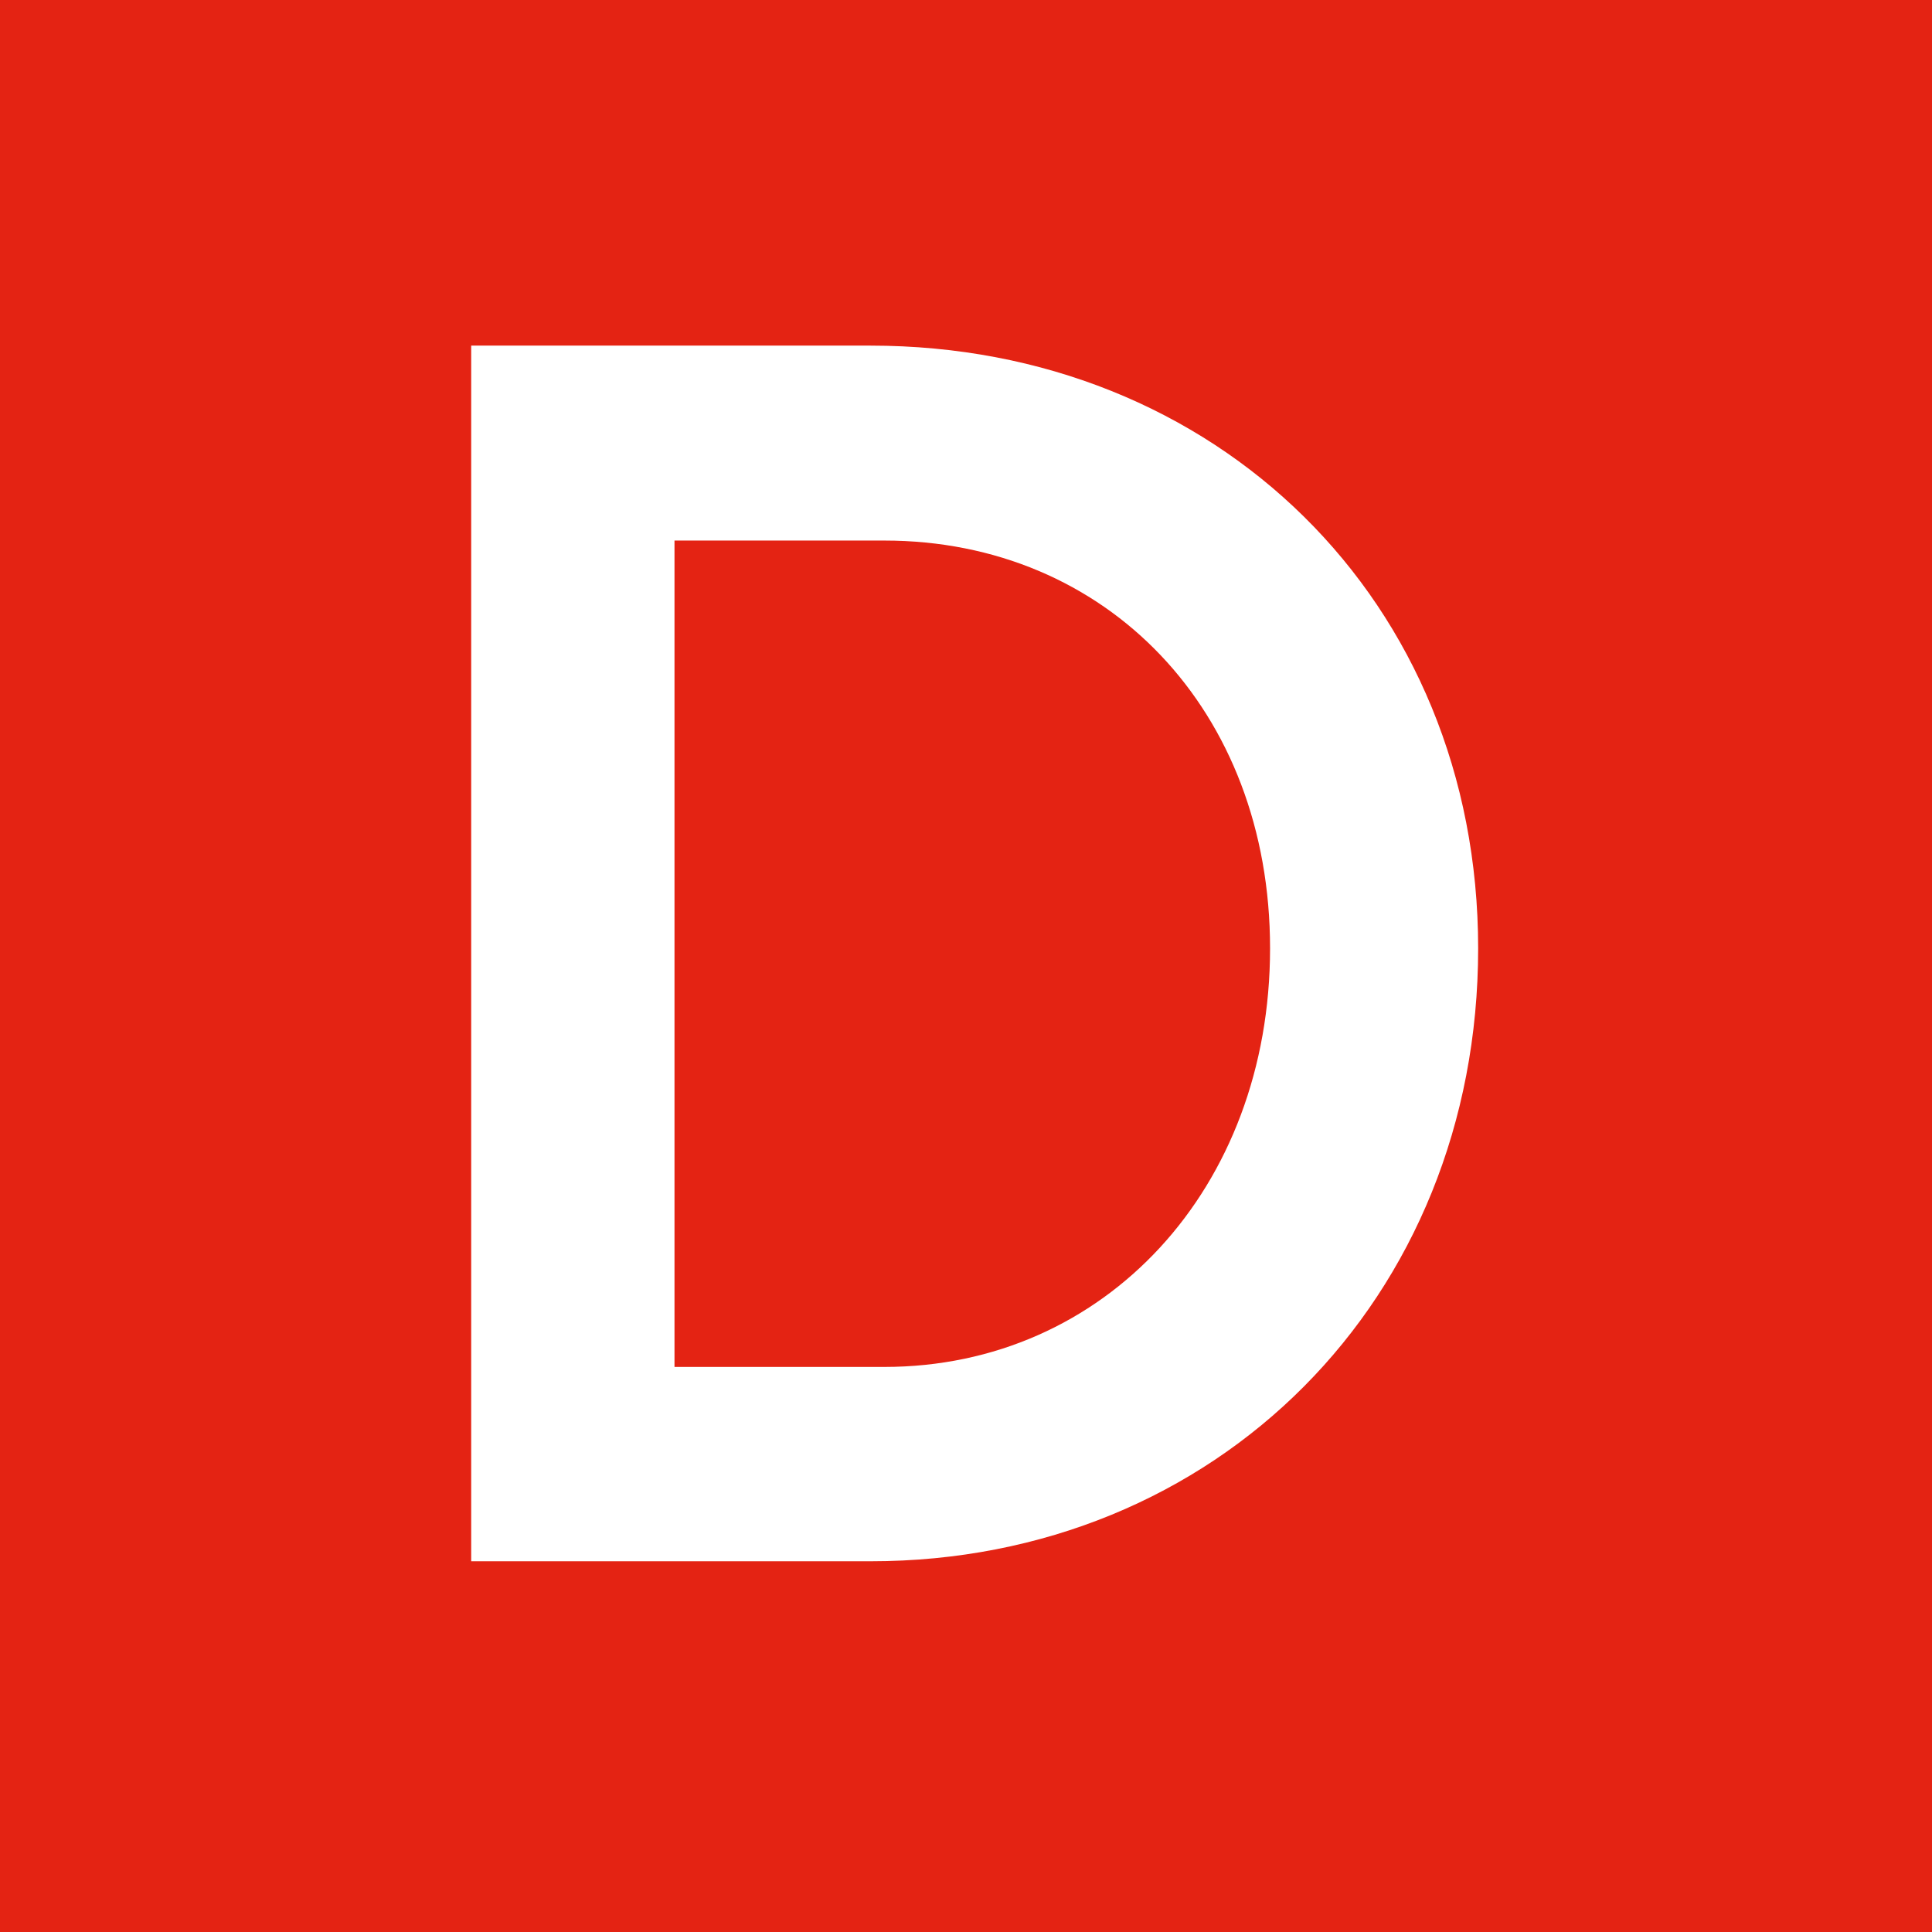 <?xml version="1.0" encoding="UTF-8"?>
<svg id="Capa_2" data-name="Capa 2" xmlns="http://www.w3.org/2000/svg" viewBox="0 0 32.31 32.31">
  <defs>
    <style>
      .cls-1 {
        fill: #fff;
      }

      .cls-2 {
        fill: #e42313;
      }
    </style>
  </defs>
  <g id="mapa_color" data-name="mapa color">
    <g>
      <rect class="cls-2" width="32.31" height="32.31"/>
      <path class="cls-1" d="m24.72,15.86c0,5.87-4.38,10.25-10.16,10.25h-6.68V5.78h6.68c5.78,0,10.16,4.27,10.16,10.08Zm-3.48,0c0-3.98-2.73-6.82-6.45-6.82h-3.51v13.82h3.51c3.69,0,6.45-2.99,6.45-7Z"/>
    </g>
  </g>
</svg>